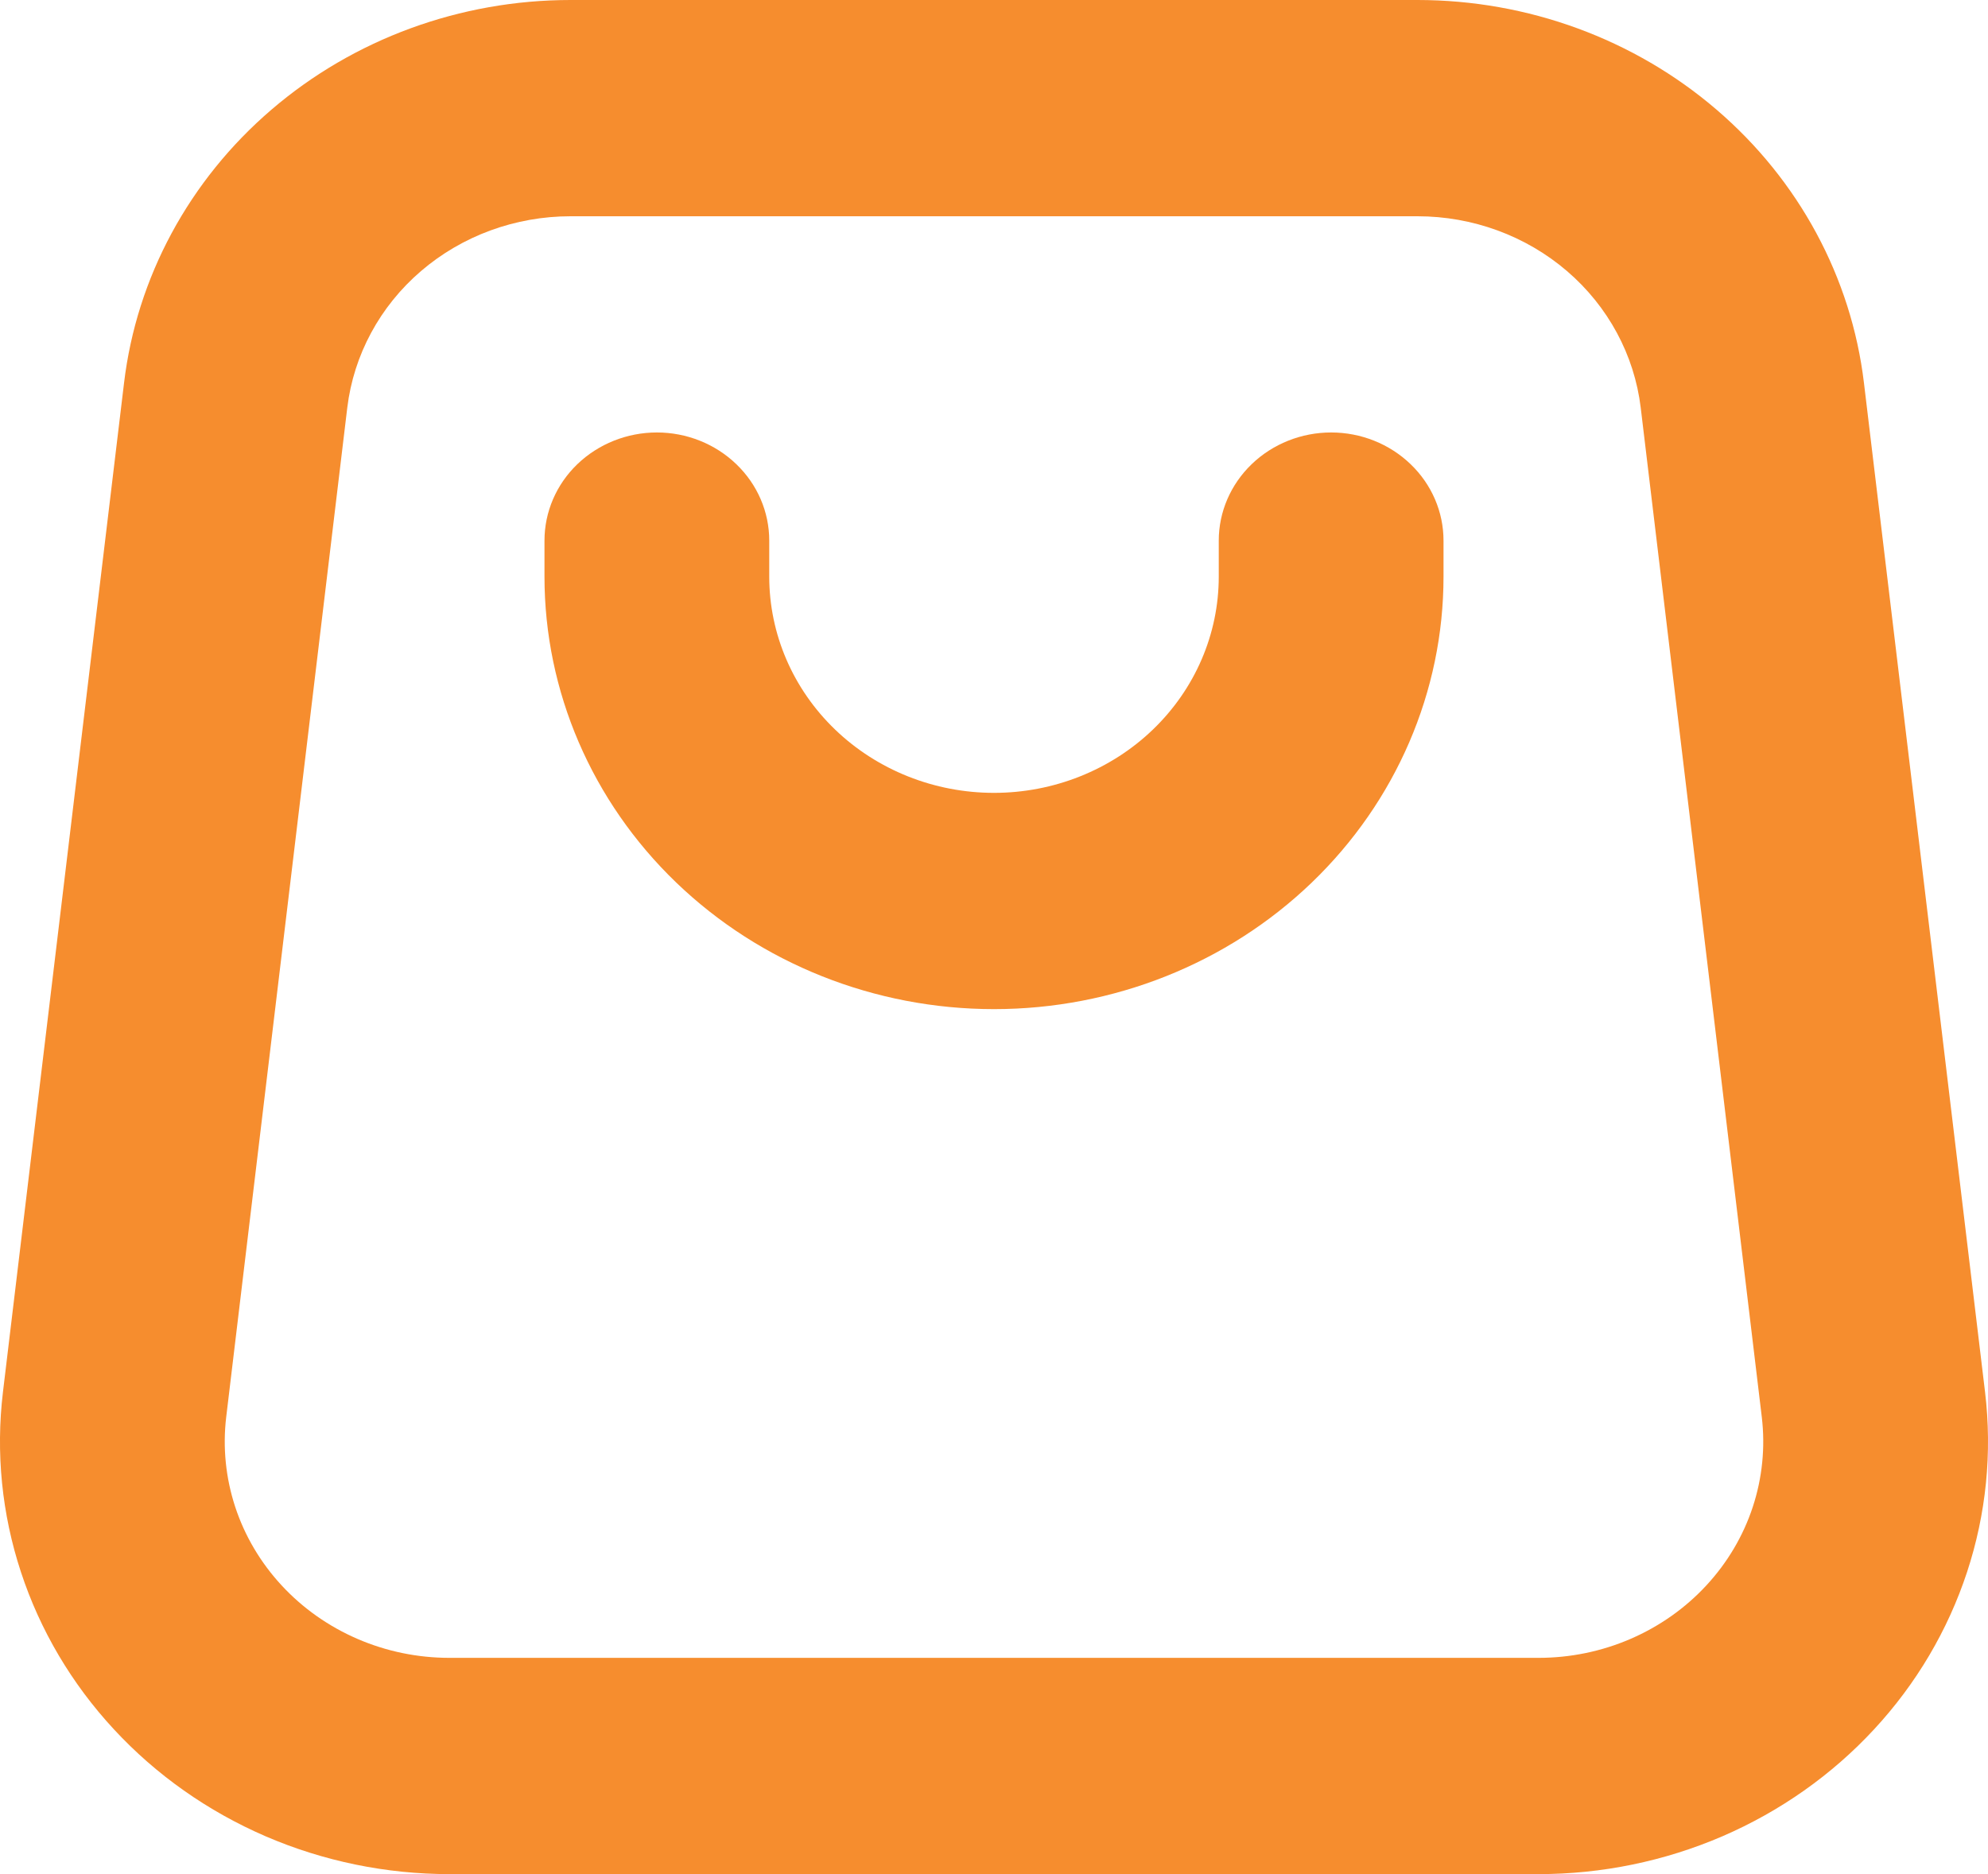 <svg width="35" height="33" viewBox="0 0 35 33" fill="none" xmlns="http://www.w3.org/2000/svg">
<path fill-rule="evenodd" clip-rule="evenodd" d="M10.045 3.808H24.955C25.926 3.808 26.863 4.151 27.588 4.773C28.312 5.394 28.774 6.251 28.886 7.179L31.017 24.948C31.081 25.481 31.027 26.022 30.859 26.534C30.691 27.045 30.412 27.517 30.04 27.918C29.669 28.319 29.214 28.639 28.705 28.859C28.196 29.079 27.644 29.192 27.087 29.192H7.913C7.356 29.192 6.804 29.079 6.295 28.859C5.786 28.639 5.331 28.319 4.96 27.918C4.588 27.517 4.309 27.045 4.141 26.534C3.973 26.022 3.919 25.481 3.983 24.948L6.114 7.179C6.226 6.251 6.688 5.394 7.412 4.773C8.137 4.151 9.074 3.808 10.045 3.808ZM2.184 6.742C2.406 4.886 3.33 3.173 4.78 1.93C6.229 0.687 8.103 0 10.045 0H24.955C26.897 0 28.771 0.687 30.22 1.93C31.67 3.173 32.594 4.886 32.816 6.742L34.948 24.511C35.076 25.578 34.968 26.659 34.631 27.682C34.294 28.706 33.737 29.65 32.994 30.451C32.252 31.253 31.342 31.894 30.324 32.334C29.305 32.773 28.202 33 27.087 33H7.913C6.798 33 5.694 32.773 4.676 32.334C3.658 31.894 2.748 31.253 2.006 30.451C1.263 29.65 0.705 28.706 0.369 27.682C0.032 26.659 -0.076 25.578 0.052 24.511L2.184 6.742ZM9.586 9.519C9.586 9.014 9.794 8.53 10.165 8.173C10.537 7.816 11.04 7.615 11.565 7.615C12.089 7.615 12.592 7.816 12.963 8.173C13.335 8.53 13.543 9.014 13.543 9.519V10.154C13.543 11.164 13.96 12.132 14.702 12.846C15.444 13.56 16.451 13.961 17.5 13.961C18.549 13.961 19.556 13.56 20.298 12.846C21.04 12.132 21.457 11.164 21.457 10.154V9.519C21.457 9.014 21.666 8.53 22.037 8.173C22.408 7.816 22.911 7.615 23.436 7.615C23.96 7.615 24.463 7.816 24.834 8.173C25.206 8.53 25.414 9.014 25.414 9.519V10.154C25.414 12.174 24.58 14.111 23.096 15.539C21.612 16.967 19.599 17.769 17.5 17.769C15.401 17.769 13.388 16.967 11.904 15.539C10.42 14.111 9.586 12.174 9.586 10.154V9.519Z" fill="#F68D2E"/>
</svg>